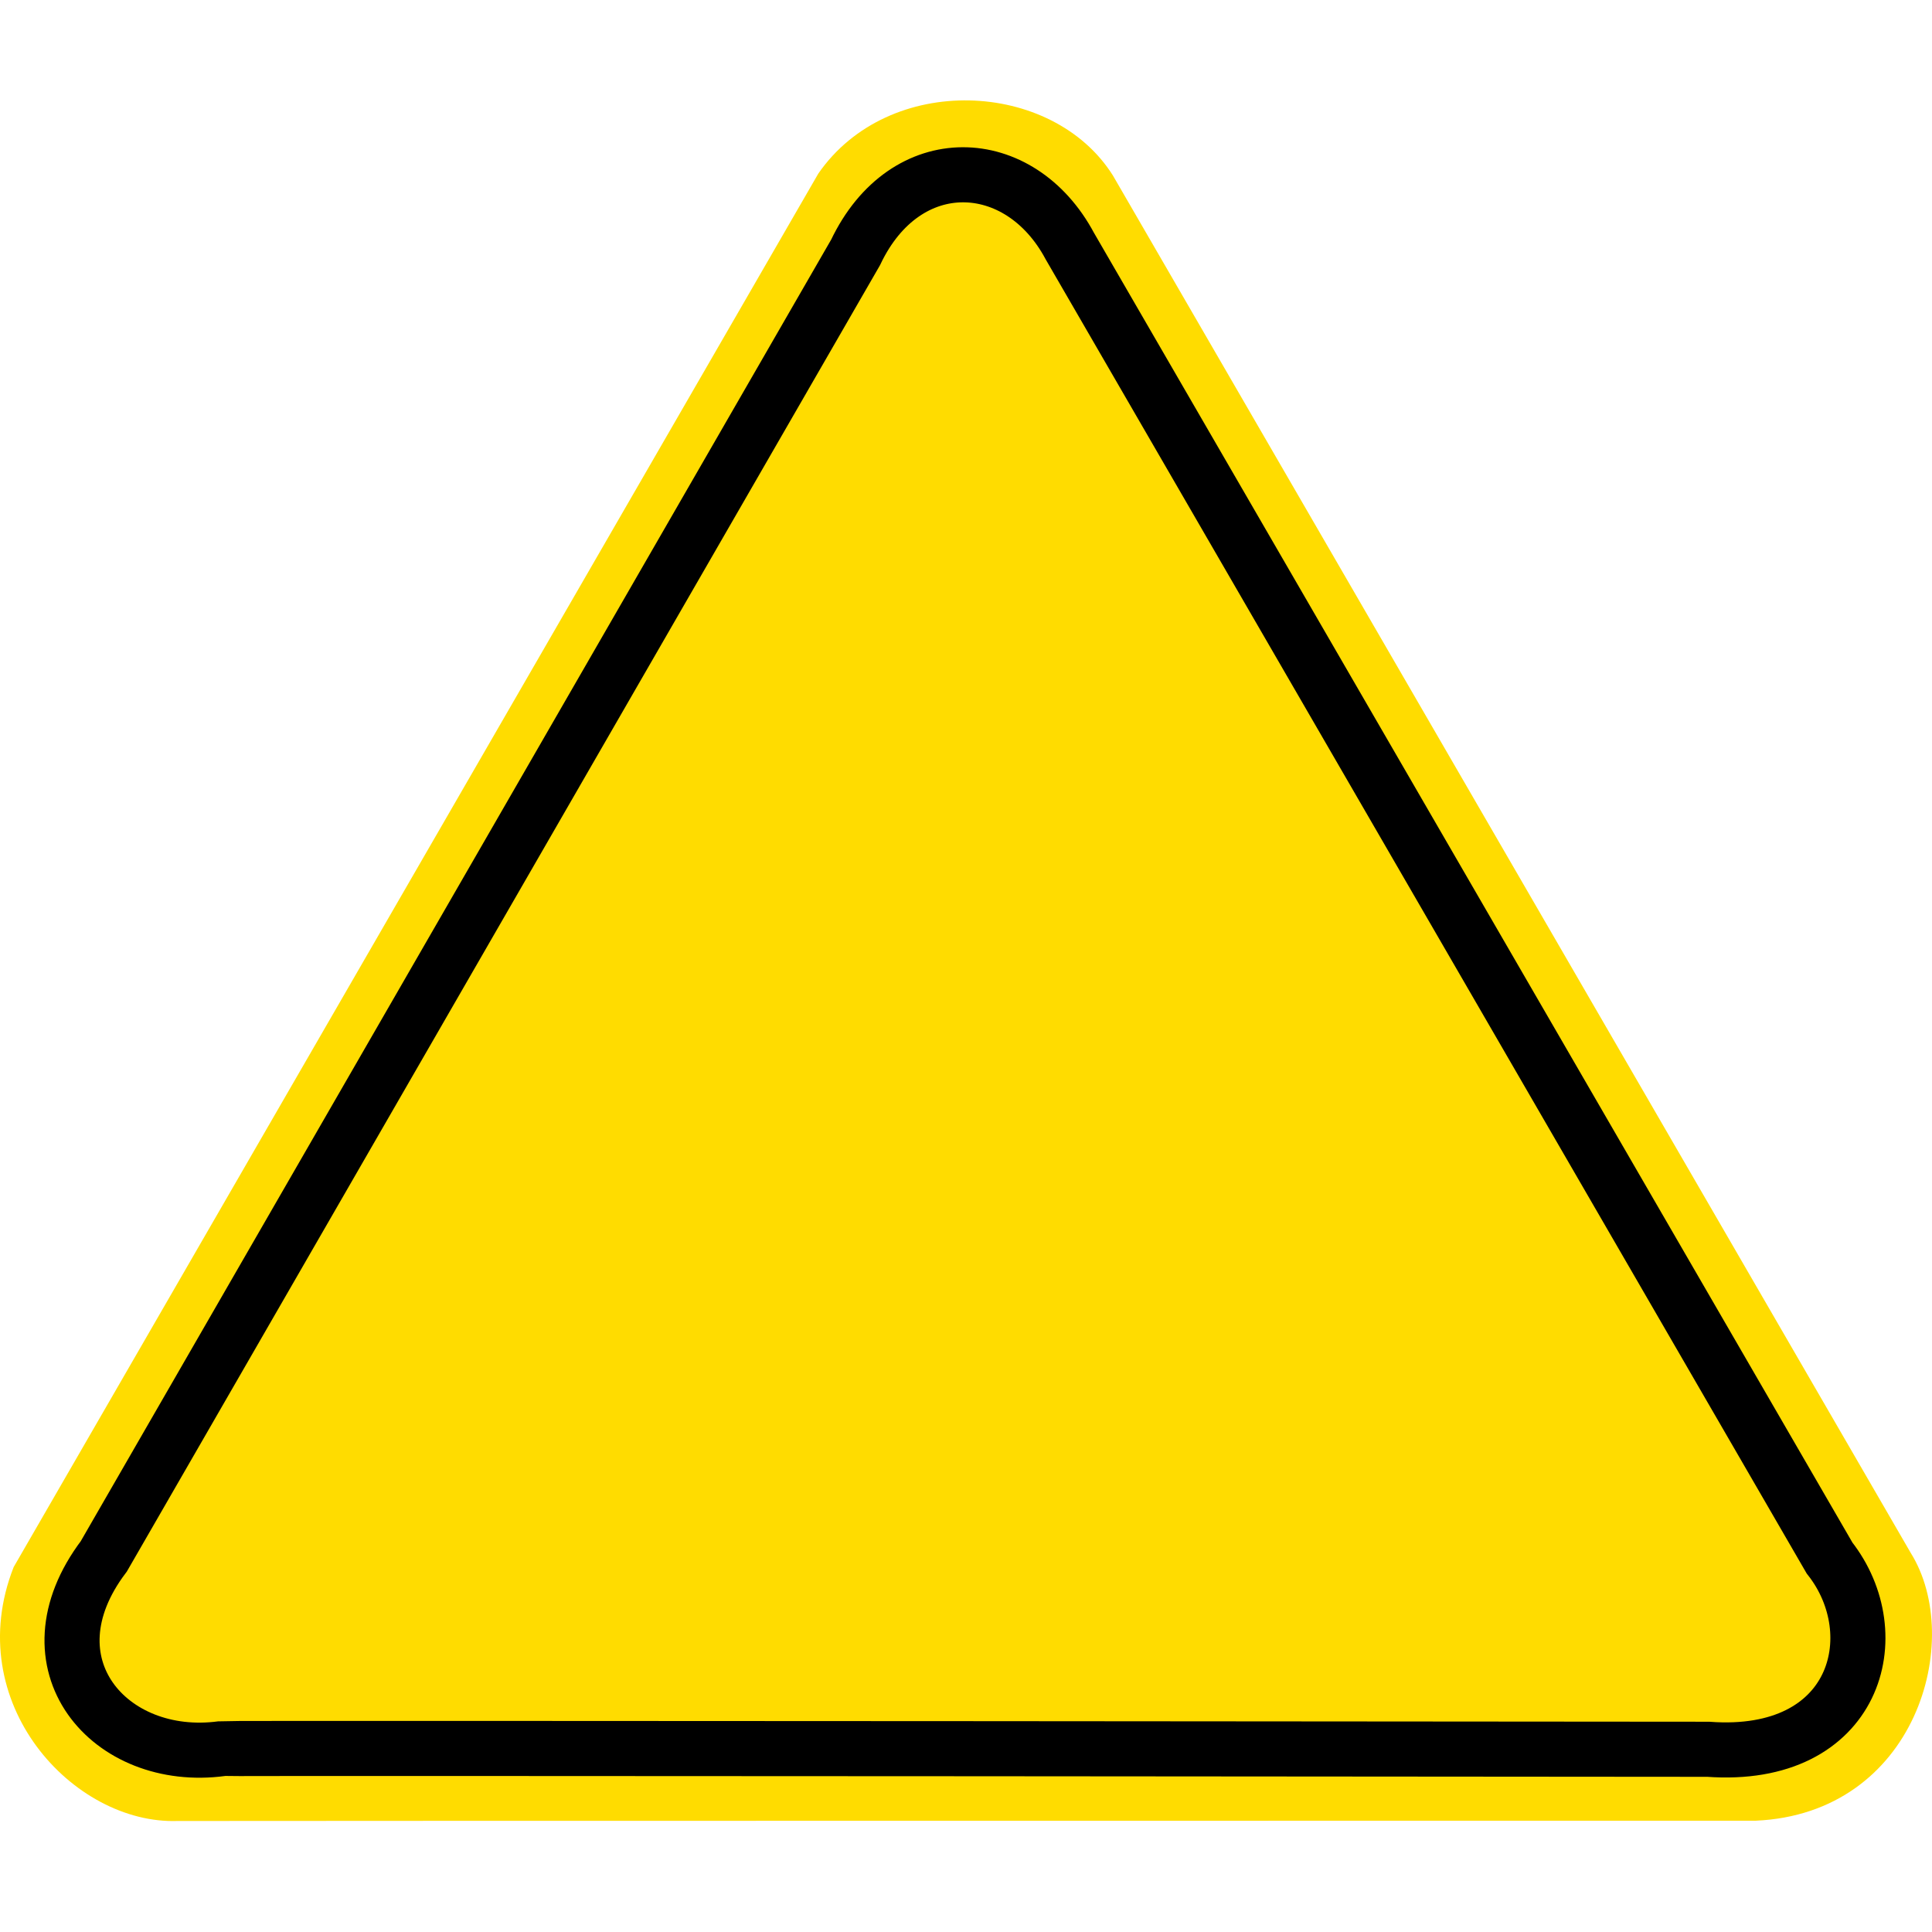 <?xml version="1.0" encoding="UTF-8" standalone="no"?>
<svg
   xmlns:osb="http://www.openswatchbook.org/uri/2009/osb"
   xmlns:dc="http://purl.org/dc/elements/1.1/"
   xmlns:cc="http://creativecommons.org/ns#"
   xmlns:rdf="http://www.w3.org/1999/02/22-rdf-syntax-ns#"
   xmlns:svg="http://www.w3.org/2000/svg"
   xmlns="http://www.w3.org/2000/svg"
   version="1.1"
   id="svg5919"
   viewBox="0 0 5699.122 5699.122"
   height="1608.419mm"
   width="1608.419mm">
  <defs
     id="defs5921">
    <linearGradient
       osb:paint="gradient"
       id="linearGradient7455">
      <stop
         id="stop7457"
         offset="0"
         style="stop-color:#ff0000;stop-opacity:1;" />
      <stop
         id="stop7459"
         offset="1"
         style="stop-color:#ff0000;stop-opacity:0;" />
    </linearGradient>
    <filter
       height="2.805"
       y="-0.902"
       width="2.45"
       x="-0.725"
       id="filter7449"
       style="color-interpolation-filters:sRGB">
      <feGaussianBlur
         id="feGaussianBlur7451"
         stdDeviation="294.747" />
    </filter>
  </defs>
  <g
     transform="translate(13173.645,3534.262)"
     id="layer1">
    <rect
       y="-1663.357"
       x="-6802.825"
       height="802.061"
       width="961.665"
       id="rect7433"
       style="fill:#ff0000;fill-opacity:0;stroke:none;stroke-width:2;stroke-linecap:round;stroke-linejoin:round;stroke-miterlimit:10;stroke-dasharray:none;stroke-opacity:1" />
    <rect
       y="-1447.184"
       x="-5932.074"
       height="783.878"
       width="975.807"
       id="rect7435"
       style="opacity:0.305;fill:#ff0000;fill-opacity:0;stroke:#000000;stroke-width:2;stroke-linecap:round;stroke-linejoin:round;stroke-miterlimit:10;stroke-dasharray:none;stroke-opacity:1;filter:url(#filter7449)" />
    <g
       transform="translate(0,-327.289)"
       id="g7529">
      <path
         style="fill:#ffdc00;fill-opacity:1;fill-rule:evenodd;stroke:none;stroke-width:176.675;stroke-linecap:butt;stroke-linejoin:miter;stroke-miterlimit:4;stroke-dasharray:none;stroke-opacity:1"
         d="m -13133.316,1415.609 2373.617,-4110.594 c 207.559,-299.728 690.575,-277.461 868.85,5.503 l 2353.586,4063.336 c 160.009,256.285 16.258,769.211 -457.663,789.994 0,0 -4636.892,0.159 -4655.273,0.788 -306.783,10.504 -640.619,-348.482 -483.117,-749.027 z"
         id="path7488-1" />
      <path
         style="fill:none;fill-opacity:1;fill-rule:evenodd;stroke:#000000;stroke-width:162.5;stroke-linecap:butt;stroke-linejoin:miter;stroke-miterlimit:4;stroke-dasharray:none;stroke-opacity:1"
         d="m -12867.505,1384.156 2217.748,-3846.616 c 146.929,-309.523 484.534,-294.77 631.939,-18.572 l 2241.071,3869.969 c 177.327,225.206 79.515,596.341 -358.083,564.198 0,0 -4368.959,-3.953 -4384.647,-1.836 -331.058,44.66 -587.114,-250.989 -348.028,-567.143 z"
         id="path7488" />
    </g>
  </g>
</svg>
